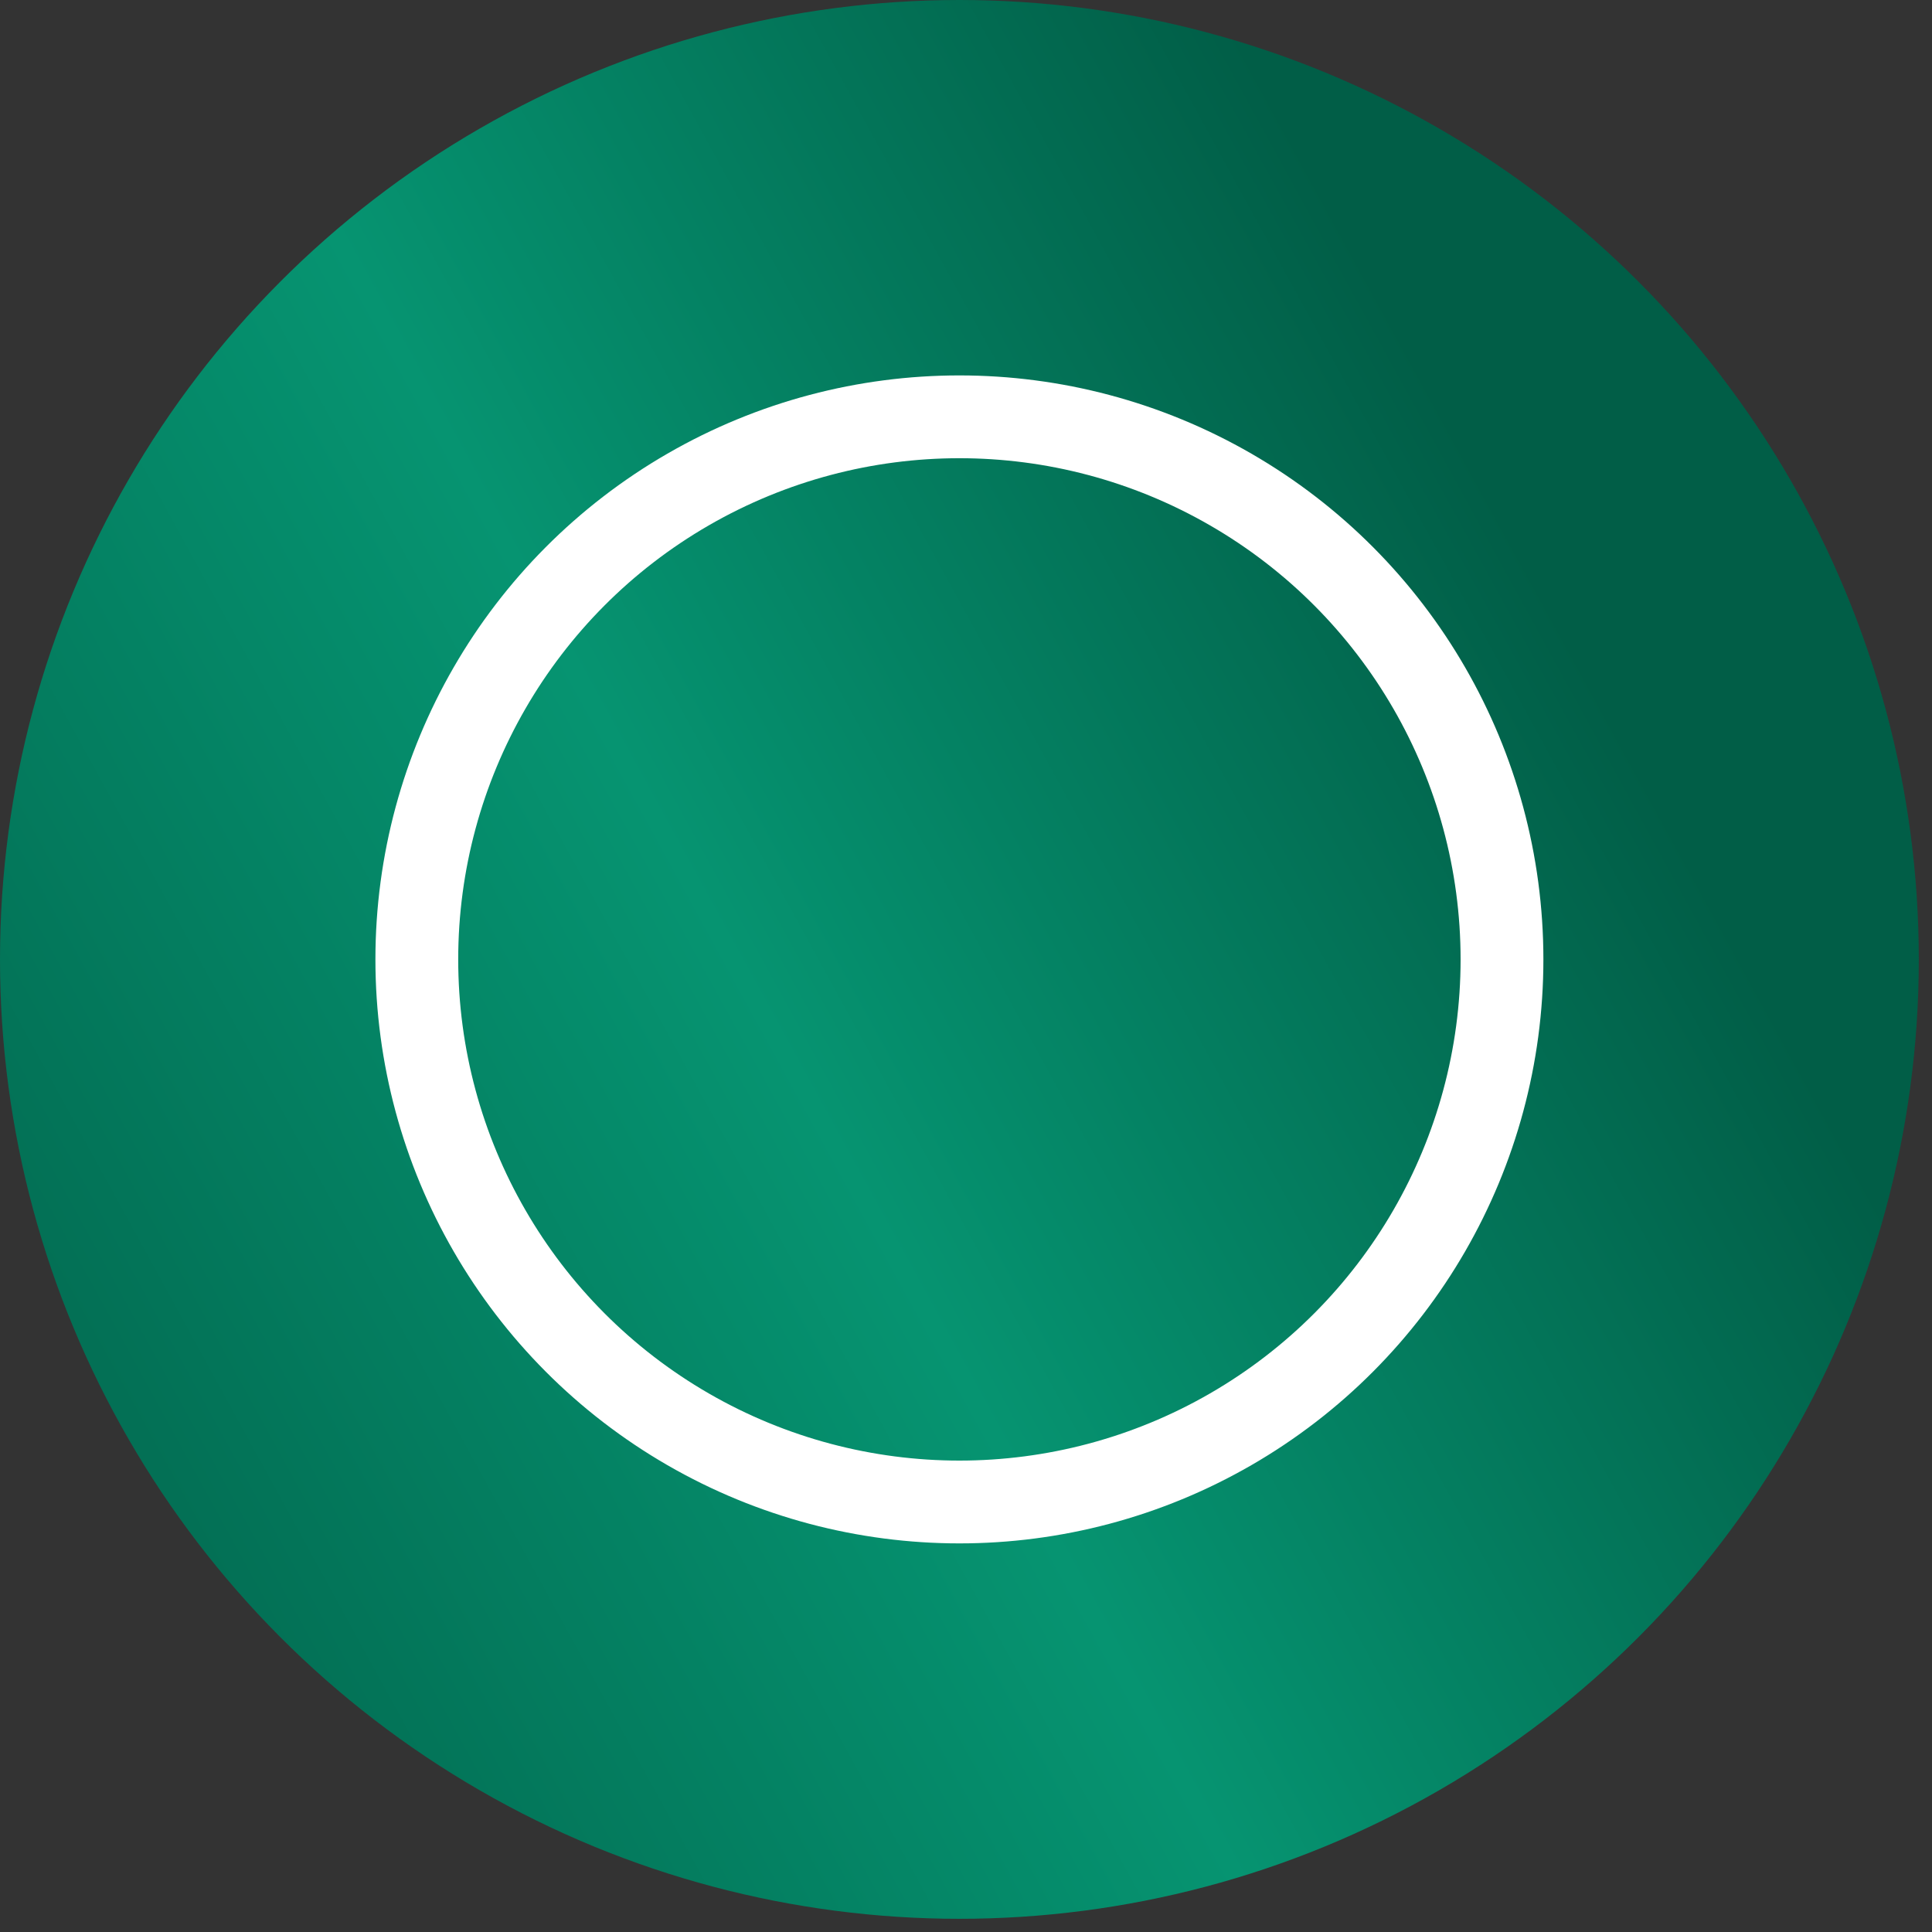 <svg width="70" height="70" viewBox="0 0 70 70" fill="none" xmlns="http://www.w3.org/2000/svg">
<rect x="0" y="0" width="70" height="70" fill="#333333" stroke="none"/>
<circle cx="34.761" cy="34.761" r="34.761" fill="url(#paint0_linear_360_201)"/>
<circle cx="34.761" cy="34.761" r="19.659" stroke="white" stroke-width="3"/>
<defs>
<linearGradient id="paint0_linear_360_201" x1="69.522" y1="34.761" x2="0.764" y2="72.459" gradientUnits="userSpaceOnUse">
<stop offset="0.07" stop-color="#015E47"/>
<stop offset="0.48" stop-color="#069471"/>
<stop offset="1" stop-color="#015E47"/>
</linearGradient>
</defs>
</svg>
